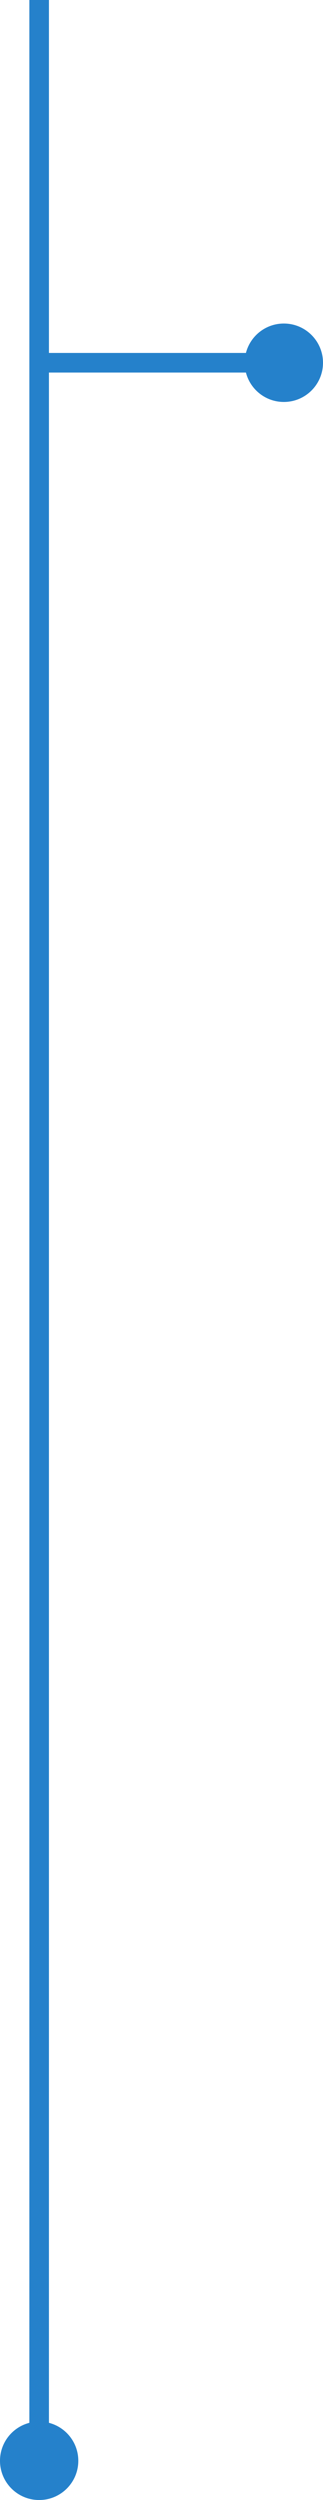 <svg width="33" height="255" viewBox="0 0 33 255" fill="none" xmlns="http://www.w3.org/2000/svg">
<circle cx="4" cy="251" r="4" fill="#2581CB"/>
<line x1="4" y1="249" x2="4" y2="-4.37114e-08" stroke="#2581CB" stroke-width="2"/>
<circle cx="29" cy="37" r="4" fill="#2581CB"/>
<line x1="29" y1="37" x2="4" y2="37" stroke="#2581CB" stroke-width="2"/>
</svg>
